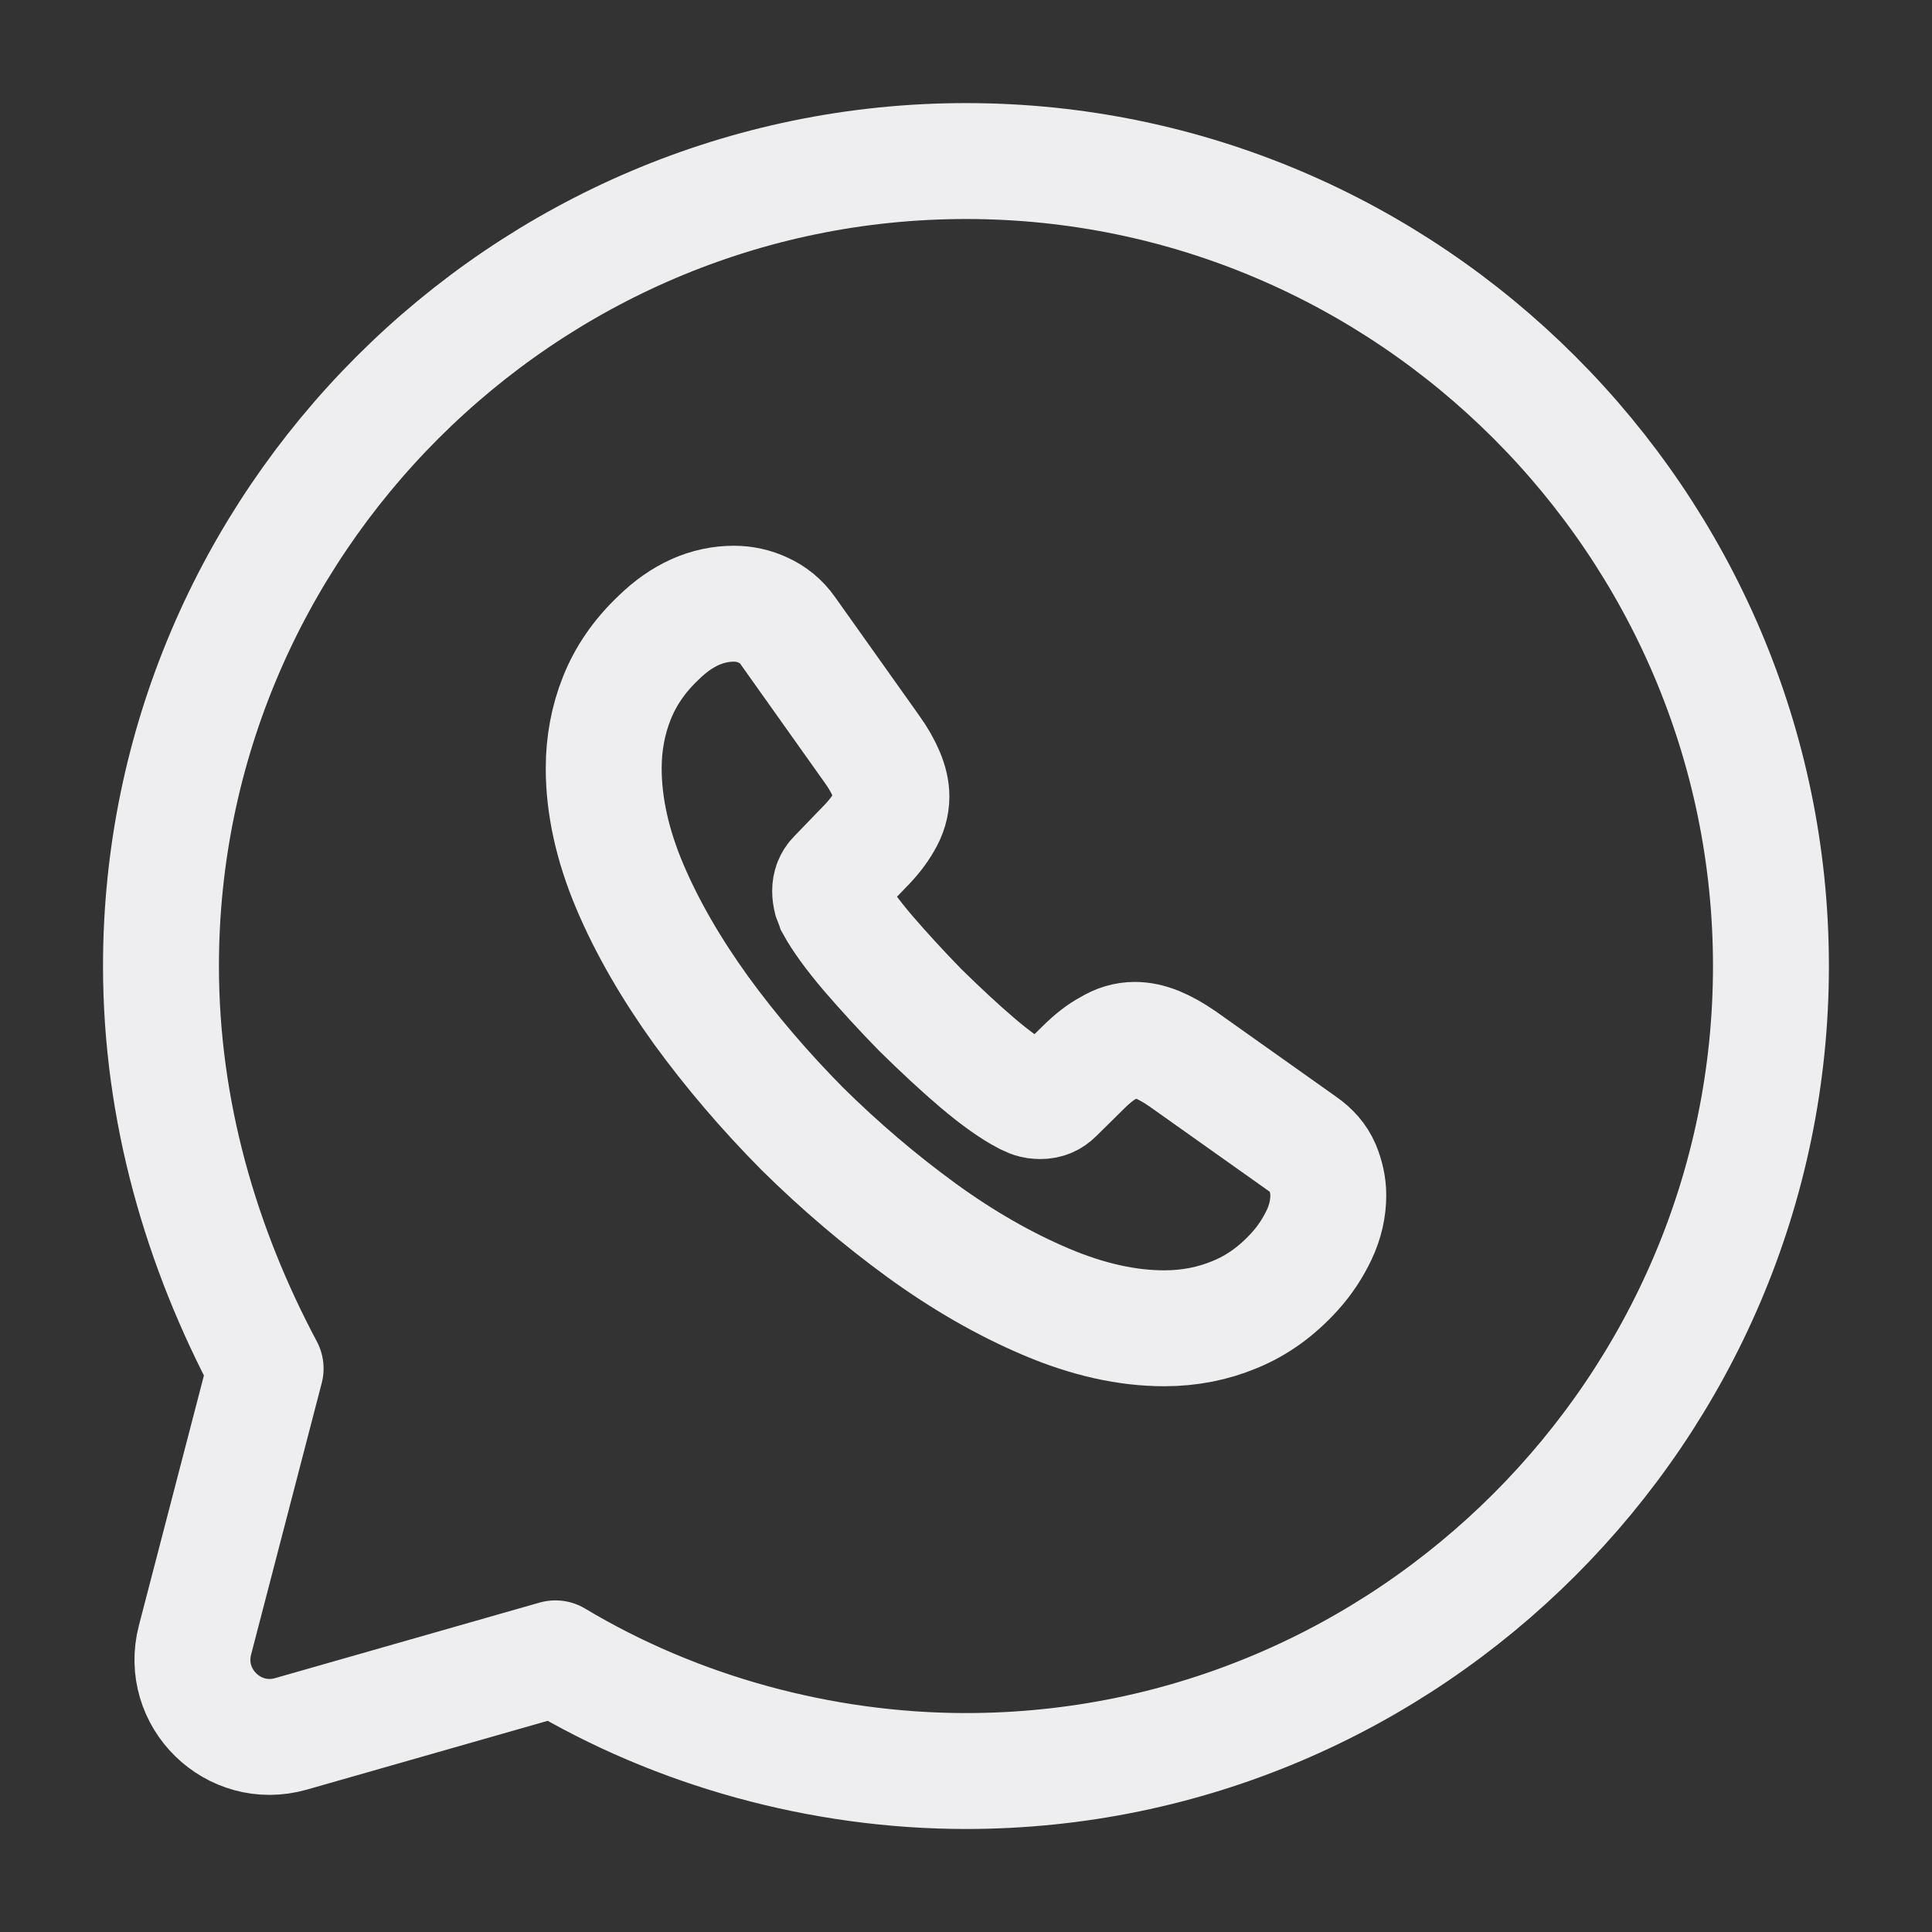<svg width="25" height="25" viewBox="0 0 25 25" fill="none" xmlns="http://www.w3.org/2000/svg">
<rect x="0" y="0" width="25" height="25" fill="#333333" stroke="none"/>
<path d="M7.187 21.459C8.75 22.396 10.625 22.917 12.5 22.917C18.229 22.917 22.916 18.23 22.916 12.501C22.916 6.771 18.229 2.084 12.5 2.084C6.771 2.084 2.083 6.771 2.083 12.501C2.083 14.376 2.604 16.146 3.437 17.709L2.523 21.223C2.329 21.972 3.022 22.649 3.766 22.436L7.187 21.459Z" stroke="#EEEEF0" stroke-width="1.5" stroke-miterlimit="10" stroke-linecap="round" stroke-linejoin="round"/>
<path d="M17.188 15.467C17.188 15.636 17.15 15.809 17.07 15.978C16.99 16.147 16.887 16.306 16.751 16.456C16.521 16.709 16.267 16.892 15.981 17.009C15.699 17.127 15.394 17.188 15.066 17.188C14.587 17.188 14.075 17.075 13.535 16.845C12.995 16.616 12.455 16.306 11.92 15.917C11.38 15.523 10.869 15.088 10.38 14.605C9.897 14.117 9.46 13.606 9.071 13.072C8.686 12.537 8.376 12.003 8.151 11.473C7.925 10.939 7.812 10.428 7.812 9.941C7.812 9.622 7.869 9.317 7.981 9.036C8.094 8.75 8.273 8.488 8.521 8.253C8.822 7.958 9.15 7.812 9.498 7.812C9.629 7.812 9.761 7.841 9.878 7.897C10 7.953 10.108 8.037 10.193 8.159L11.282 9.692C11.366 9.809 11.427 9.917 11.47 10.02C11.512 10.119 11.535 10.217 11.535 10.306C11.535 10.419 11.502 10.531 11.437 10.639C11.376 10.747 11.287 10.859 11.174 10.972L10.817 11.342C10.765 11.394 10.742 11.455 10.742 11.53C10.742 11.567 10.747 11.6 10.756 11.637C10.77 11.675 10.784 11.703 10.793 11.731C10.878 11.886 11.024 12.088 11.23 12.331C11.441 12.575 11.667 12.823 11.911 13.072C12.164 13.32 12.409 13.55 12.657 13.761C12.901 13.967 13.103 14.108 13.263 14.192C13.286 14.202 13.315 14.216 13.347 14.23C13.385 14.244 13.422 14.248 13.465 14.248C13.544 14.248 13.606 14.22 13.657 14.169L14.014 13.817C14.131 13.7 14.244 13.611 14.352 13.555C14.46 13.489 14.568 13.456 14.685 13.456C14.774 13.456 14.868 13.475 14.972 13.517C15.075 13.559 15.183 13.62 15.3 13.7L16.854 14.802C16.976 14.886 17.061 14.984 17.112 15.102C17.159 15.219 17.188 15.336 17.188 15.467Z" stroke="#EEEEF0" stroke-width="1.5" stroke-miterlimit="10"/>
</svg>
